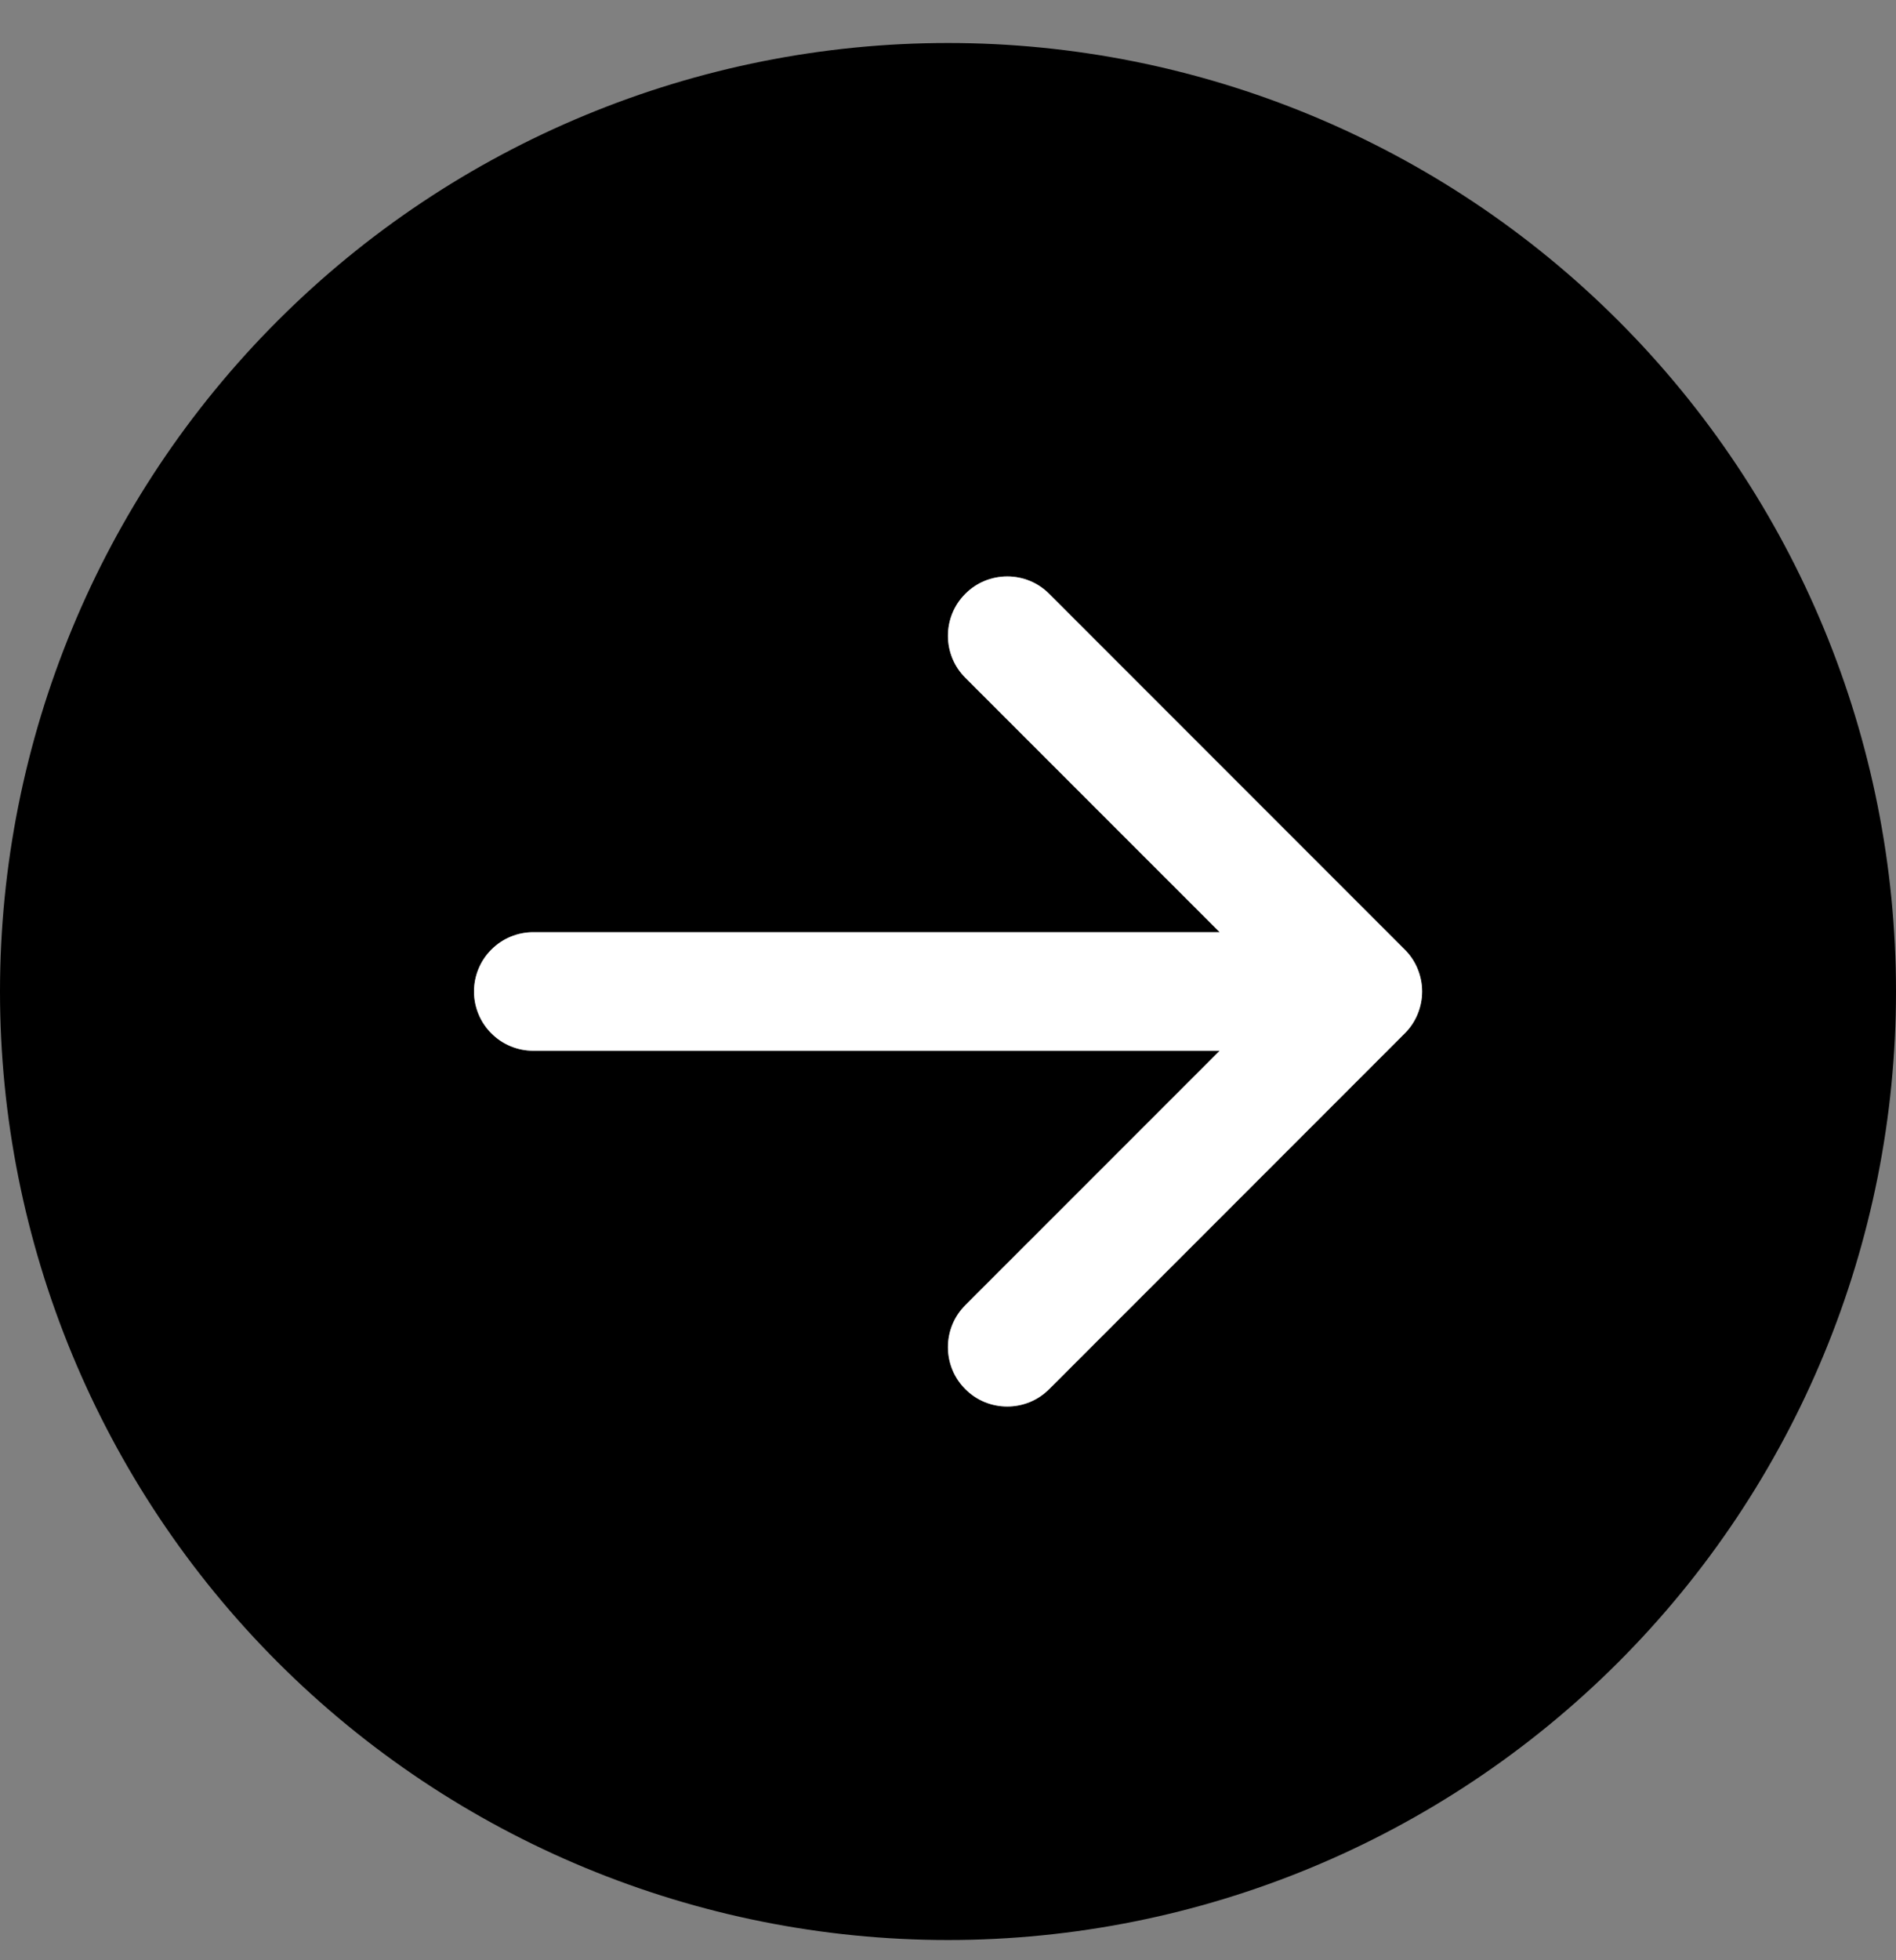 <svg width="30" height="31" viewBox="0 0 30 31" fill="none" xmlns="http://www.w3.org/2000/svg">
<rect x="0" y="0" width="30" height="31" fill="#808080" stroke="none"/>
<path d="M15 0.68C18.978 0.68 22.794 2.26 25.607 5.073C28.42 7.886 30 11.701 30 15.68C30 19.658 28.42 23.473 25.607 26.286C22.794 29.099 18.978 30.68 15 30.68C11.022 30.68 7.206 29.099 4.393 26.286C1.58 23.473 0 19.658 0 15.68C0 11.701 1.58 7.886 4.393 5.073C7.206 2.26 11.022 0.68 15 0.68ZM8.438 14.742C8.189 14.742 7.95 14.841 7.775 15.017C7.599 15.192 7.5 15.431 7.5 15.68C7.5 15.928 7.599 16.167 7.775 16.342C7.95 16.518 8.189 16.617 8.438 16.617H19.299L15.274 20.641C15.187 20.728 15.117 20.831 15.07 20.945C15.023 21.059 14.999 21.181 14.999 21.305C14.999 21.428 15.023 21.55 15.07 21.664C15.117 21.778 15.187 21.881 15.274 21.968C15.361 22.055 15.464 22.125 15.578 22.172C15.692 22.219 15.814 22.243 15.938 22.243C16.061 22.243 16.183 22.219 16.297 22.172C16.411 22.125 16.514 22.055 16.601 21.968L22.226 16.343C22.314 16.256 22.383 16.153 22.43 16.039C22.477 15.925 22.502 15.803 22.502 15.68C22.502 15.556 22.477 15.434 22.43 15.32C22.383 15.206 22.314 15.103 22.226 15.016L16.601 9.391C16.514 9.304 16.411 9.234 16.297 9.187C16.183 9.14 16.061 9.116 15.938 9.116C15.814 9.116 15.692 9.14 15.578 9.187C15.464 9.234 15.361 9.304 15.274 9.391C15.187 9.478 15.117 9.581 15.07 9.695C15.023 9.809 14.999 9.931 14.999 10.055C14.999 10.178 15.023 10.3 15.07 10.414C15.117 10.528 15.187 10.631 15.274 10.718L19.299 14.742H8.438Z" fill="black"/>
<path d="M7.775 15.017C7.95 14.841 8.189 14.742 8.438 14.742H19.299L15.274 10.718C15.187 10.631 15.117 10.528 15.07 10.414C15.023 10.3 14.999 10.178 14.999 10.055C14.999 9.931 15.023 9.809 15.07 9.695C15.117 9.581 15.187 9.478 15.274 9.391C15.361 9.304 15.464 9.234 15.578 9.187C15.692 9.14 15.814 9.116 15.938 9.116C16.061 9.116 16.183 9.14 16.297 9.187C16.411 9.234 16.514 9.304 16.601 9.391L22.226 15.016C22.314 15.103 22.383 15.206 22.43 15.32C22.477 15.434 22.502 15.556 22.502 15.68C22.502 15.803 22.477 15.925 22.43 16.039C22.383 16.153 22.314 16.256 22.226 16.343L16.601 21.968C16.514 22.055 16.411 22.125 16.297 22.172C16.183 22.219 16.061 22.243 15.938 22.243C15.814 22.243 15.692 22.219 15.578 22.172C15.464 22.125 15.361 22.055 15.274 21.968C15.187 21.881 15.117 21.778 15.07 21.664C15.023 21.55 14.999 21.428 14.999 21.305C14.999 21.181 15.023 21.059 15.07 20.945C15.117 20.831 15.187 20.728 15.274 20.641L19.299 16.617H8.438C8.189 16.617 7.95 16.518 7.775 16.342C7.599 16.167 7.5 15.928 7.5 15.68C7.5 15.431 7.599 15.192 7.775 15.017Z" fill="white"/>
</svg>
